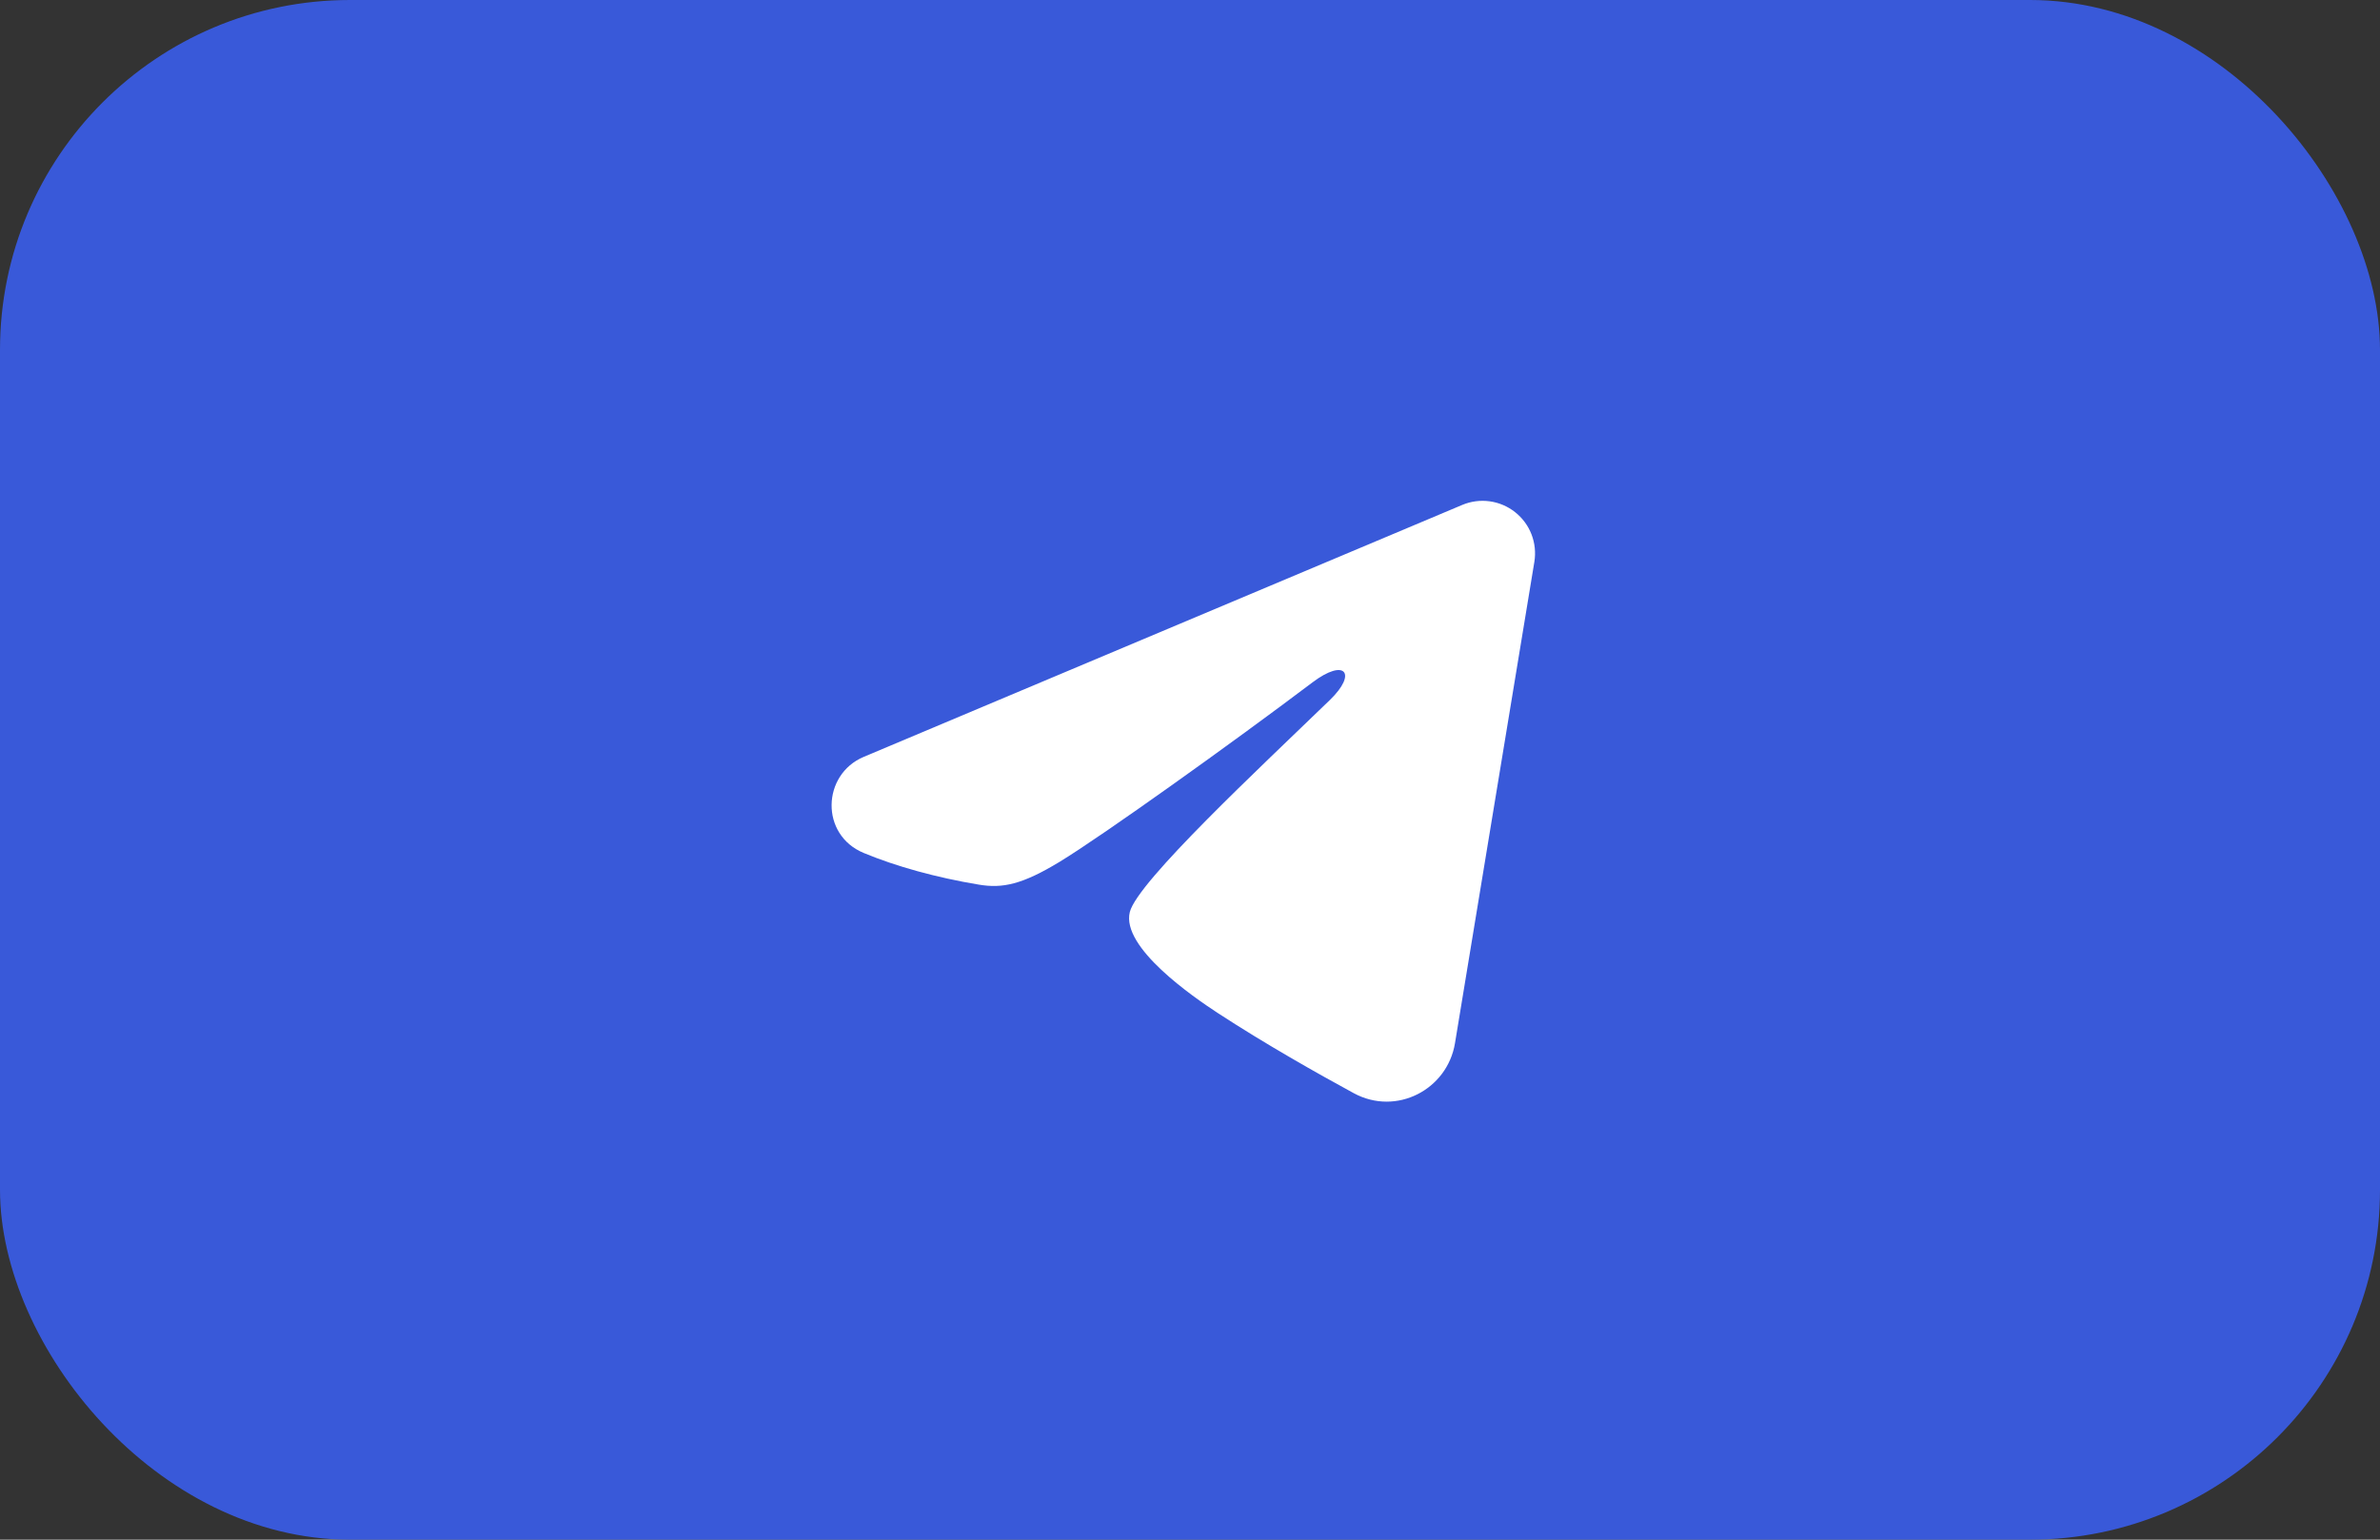 <svg width="68" height="44" viewBox="0 0 68 44" fill="none" xmlns="http://www.w3.org/2000/svg">
<rect x="0" y="0" width="68" height="44" fill="#333333" stroke="none"/>
<rect width="68" height="44" rx="10" fill="#3959D9"/>
<path fill-rule="evenodd" clip-rule="evenodd" d="M41.777 14.43C42.024 14.326 42.294 14.29 42.56 14.326C42.826 14.362 43.077 14.469 43.287 14.635C43.498 14.801 43.66 15.02 43.757 15.27C43.854 15.52 43.882 15.791 43.839 16.056L41.571 29.813C41.351 31.14 39.895 31.901 38.678 31.24C37.66 30.687 36.148 29.835 34.788 28.946C34.108 28.501 32.025 27.076 32.281 26.062C32.501 25.195 36.001 21.937 38.001 20C38.786 19.239 38.428 18.8 37.501 19.5C35.199 21.238 31.503 23.881 30.281 24.625C29.203 25.281 28.641 25.393 27.969 25.281C26.743 25.077 25.606 24.761 24.678 24.376C23.424 23.856 23.485 22.132 24.677 21.63L41.777 14.43Z" fill="white"/>
</svg>
